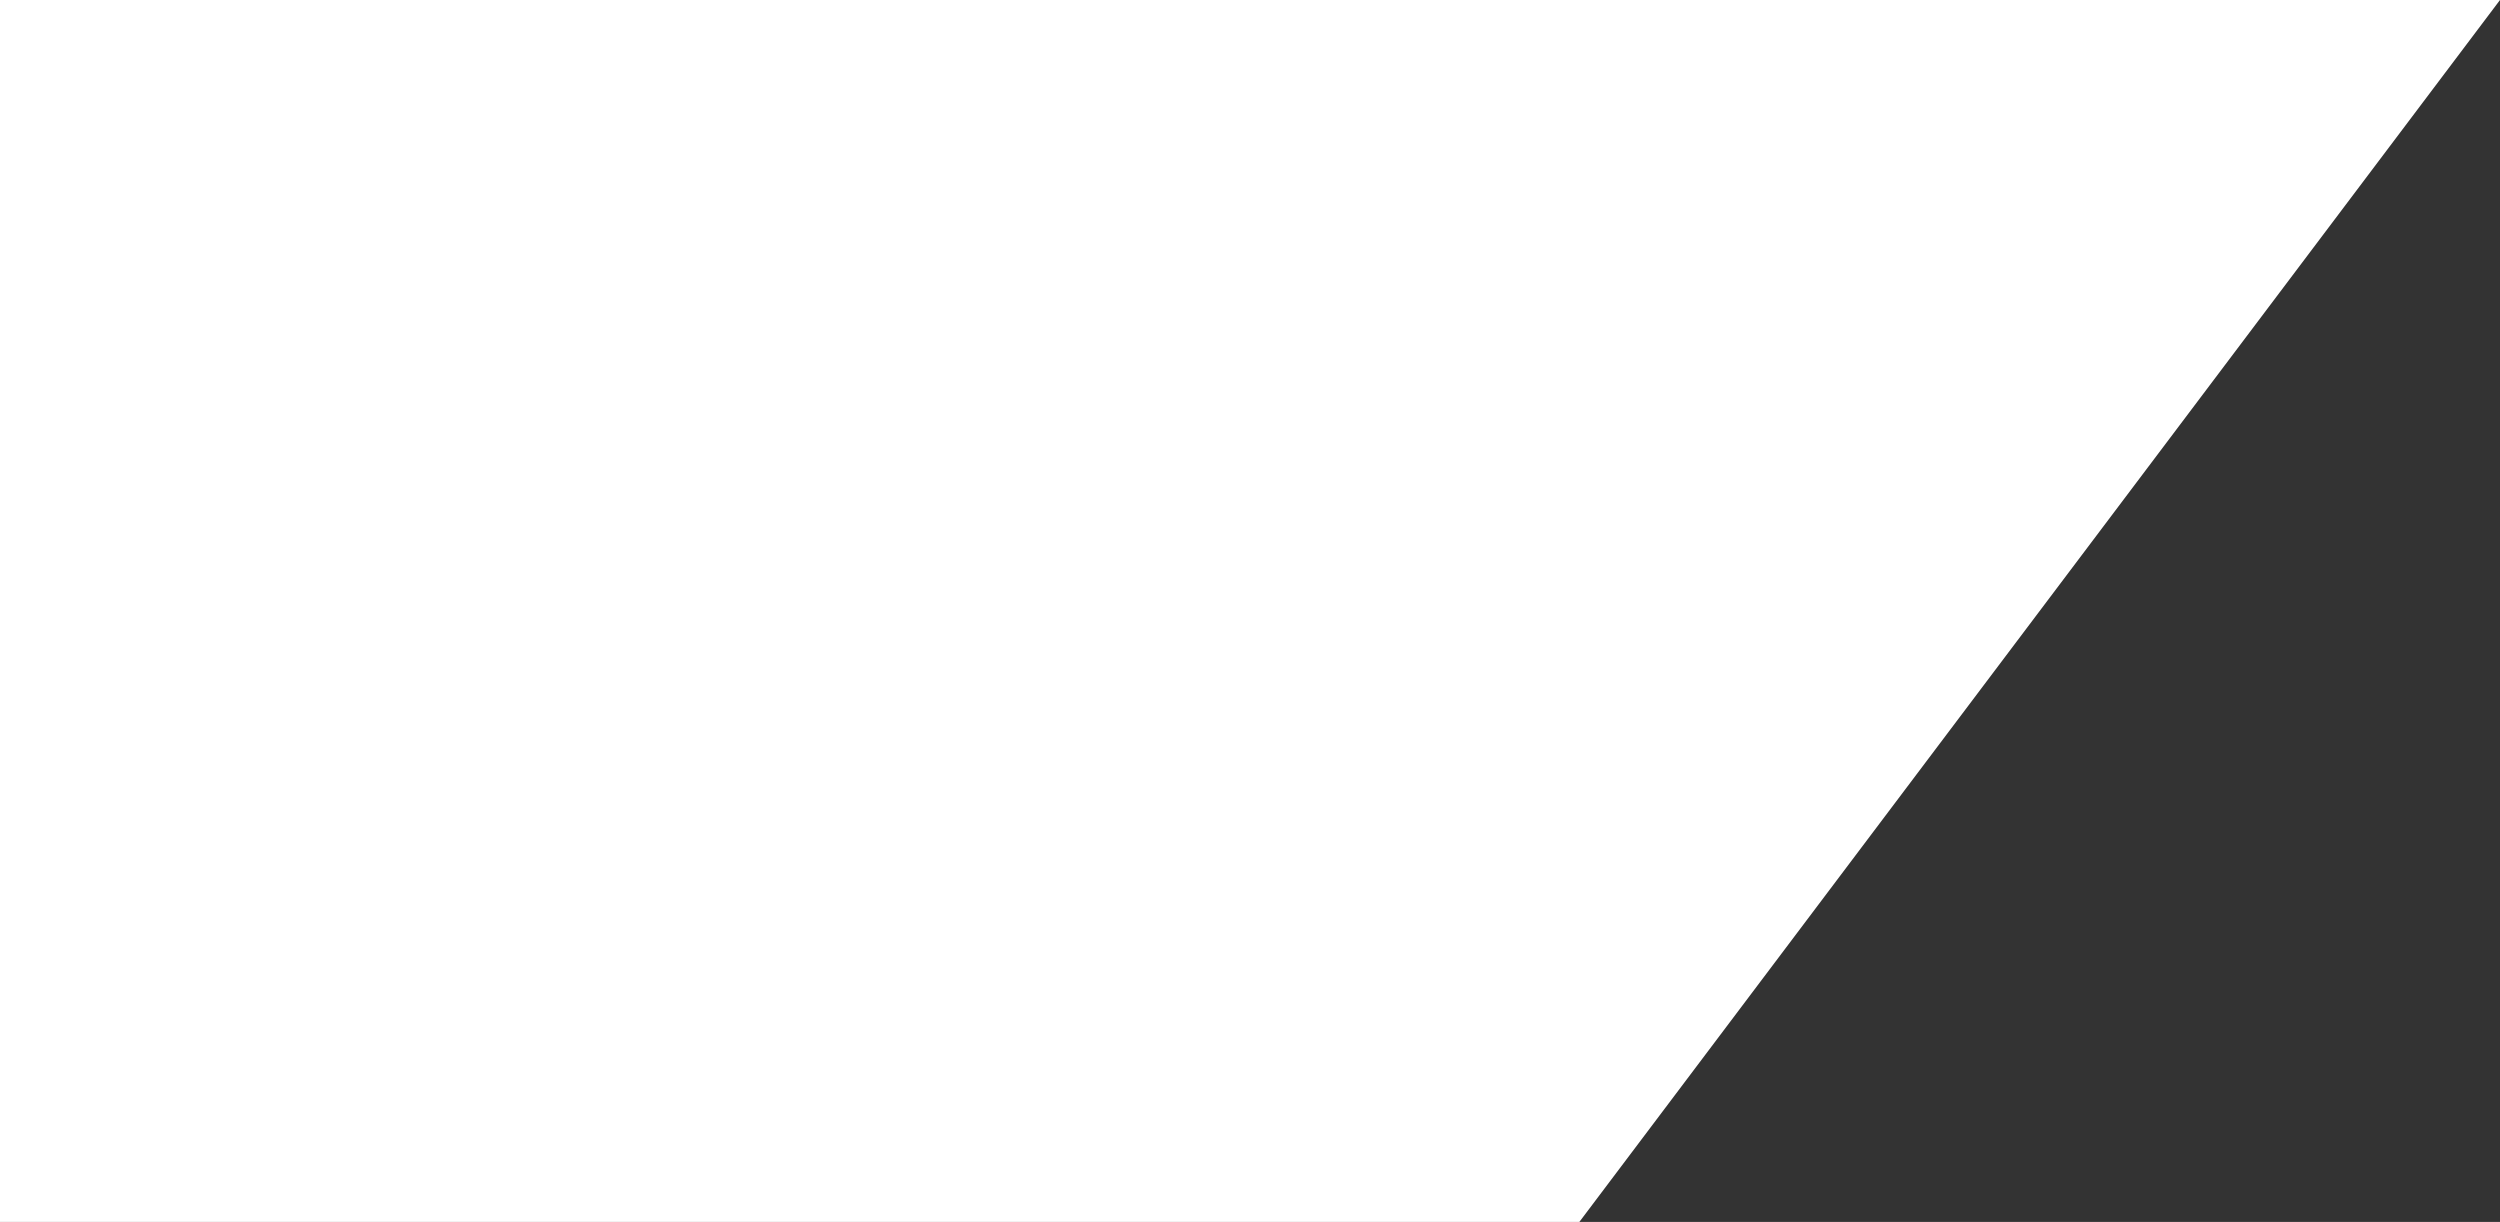 <?xml version="1.0" encoding="UTF-8" standalone="no"?>
<!-- Created with Inkscape (http://www.inkscape.org/) -->

<svg
   xmlns:dc="http://purl.org/dc/elements/1.1/"
   xmlns:cc="http://creativecommons.org/ns#"
   xmlns:rdf="http://www.w3.org/1999/02/22-rdf-syntax-ns#"
   xmlns:svg="http://www.w3.org/2000/svg"
   xmlns="http://www.w3.org/2000/svg"
   xmlns:sodipodi="http://sodipodi.sourceforge.net/DTD/sodipodi-0.dtd"
   xmlns:inkscape="http://www.inkscape.org/namespaces/inkscape"
   version="1.1"
   id="svg7084"
   width="1536.802"
   height="751.158"
   viewBox="0 0 1536.802 751.158"
   sodipodi:docname="skewBox6_751H.svg"
   inkscape:version="0.92.3 (2405546, 2018-03-11)">
  <rect x="0" y="0" width="1536.802" height="751.158" fill="#333333" stroke="none"/>
  <defs
     id="defs7088" />
  <sodipodi:namedview
     pagecolor="rgba(0,0,0,0)"
     bordercolor="#666666"
     borderopacity="1"
     objecttolerance="10"
     gridtolerance="10"
     guidetolerance="10"
     inkscape:pageopacity="0"
     inkscape:pageshadow="2"
     inkscape:window-width="1920"
     inkscape:window-height="1027"
     id="namedview7086"
     showgrid="false"
     inkscape:zoom="0.45254834"
     inkscape:cx="1134.2984"
     inkscape:cy="-413.52878"
     inkscape:window-x="0"
     inkscape:window-y="0"
     inkscape:window-maximized="1"
     inkscape:current-layer="svg7084" />
    
    <defs>
    </defs>
    
  <path
     style="fill:#fff;fill-opacity:1;stroke:none;stroke-width:1px;stroke-linecap:butt;stroke-linejoin:miter;stroke-opacity:0"
     d="M 0,0 H 1536.802 L 970.856,751.158 H 0 Z"
     id="path7637"
     inkscape:connector-curvature="0" />
</svg>
